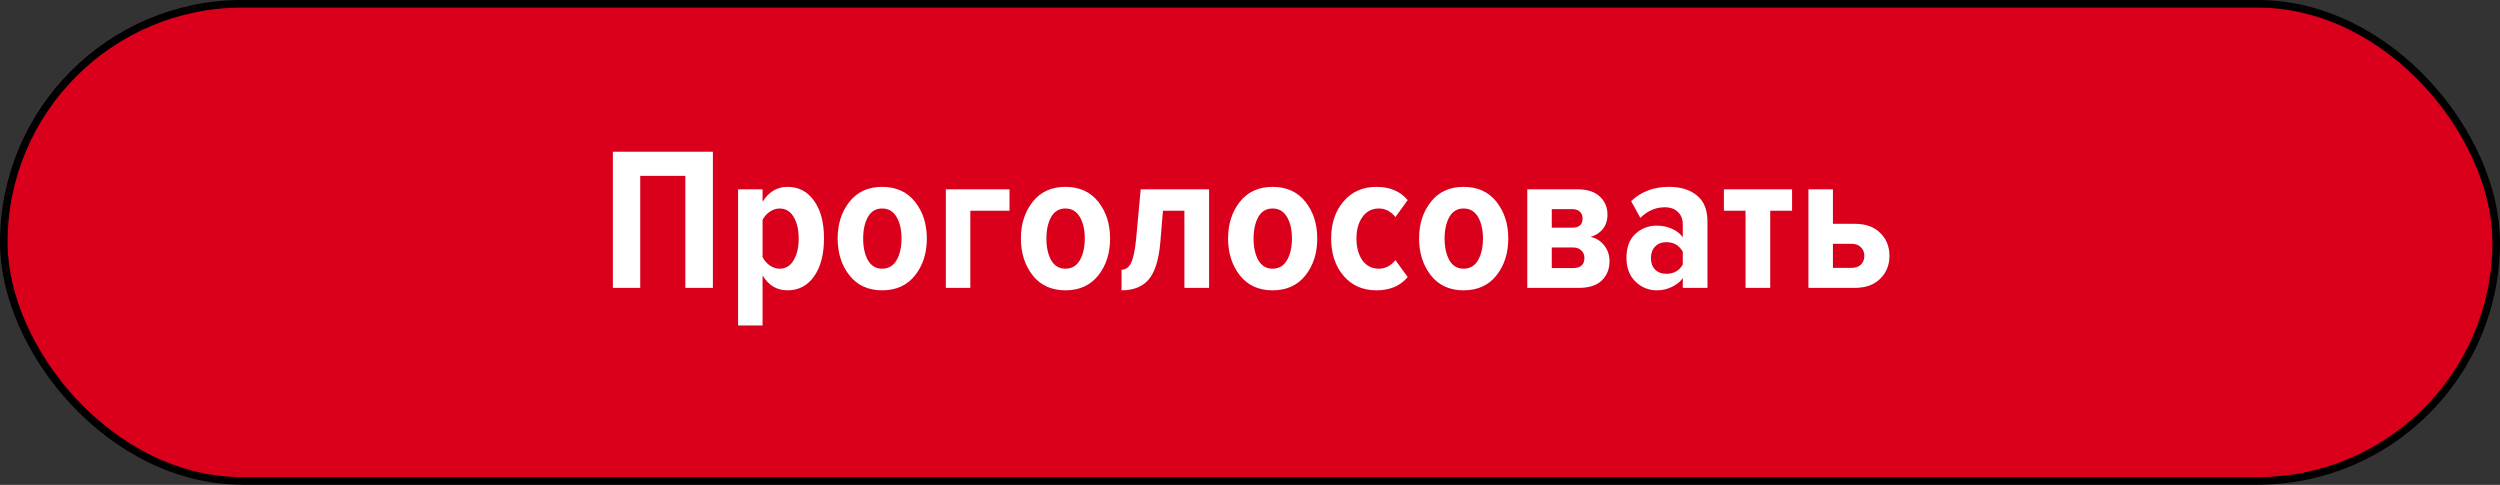 <?xml version="1.0" encoding="UTF-8"?> <svg xmlns="http://www.w3.org/2000/svg" width="330" height="64" viewBox="0 0 330 64" fill="none"><rect x="0" y="0" width="330" height="64" fill="#333333" stroke="none"/><rect x="0.5" y="0.5" width="329" height="62.98" rx="31.49" fill="#DA001B"></rect><rect x="0.5" y="0.5" width="329" height="62.98" rx="31.49" stroke="black"></rect><path d="M94.101 38H90.465V23.211H84.511V38H80.901V20.032H94.101V38ZM103.945 38.323C102.544 38.323 101.448 37.668 100.658 36.357V42.957H97.425V24.989H100.658V26.632C101.484 25.321 102.58 24.665 103.945 24.665C105.417 24.665 106.585 25.276 107.447 26.497C108.327 27.7 108.767 29.362 108.767 31.481C108.767 33.582 108.327 35.252 107.447 36.491C106.585 37.713 105.417 38.323 103.945 38.323ZM102.894 35.468C103.702 35.468 104.322 35.1 104.753 34.363C105.202 33.627 105.426 32.666 105.426 31.481C105.426 30.314 105.202 29.362 104.753 28.625C104.322 27.889 103.702 27.521 102.894 27.521C102.463 27.521 102.032 27.665 101.601 27.952C101.188 28.239 100.874 28.598 100.658 29.029V33.932C100.874 34.363 101.188 34.731 101.601 35.037C102.032 35.324 102.463 35.468 102.894 35.468ZM116.442 38.323C114.61 38.323 113.174 37.668 112.132 36.357C111.09 35.028 110.57 33.402 110.57 31.481C110.57 29.559 111.09 27.943 112.132 26.632C113.174 25.321 114.61 24.665 116.442 24.665C118.292 24.665 119.738 25.321 120.779 26.632C121.821 27.943 122.342 29.559 122.342 31.481C122.342 33.42 121.821 35.046 120.779 36.357C119.738 37.668 118.292 38.323 116.442 38.323ZM116.442 35.468C117.286 35.468 117.924 35.091 118.355 34.336C118.786 33.582 119.001 32.63 119.001 31.481C119.001 30.331 118.786 29.389 118.355 28.652C117.924 27.898 117.286 27.521 116.442 27.521C115.616 27.521 114.988 27.898 114.557 28.652C114.144 29.407 113.937 30.349 113.937 31.481C113.937 32.63 114.144 33.582 114.557 34.336C114.988 35.091 115.616 35.468 116.442 35.468ZM133.255 24.989V27.817H128.083V38H124.85V24.989H133.255ZM140.631 38.323C138.8 38.323 137.363 37.668 136.321 36.357C135.28 35.028 134.759 33.402 134.759 31.481C134.759 29.559 135.28 27.943 136.321 26.632C137.363 25.321 138.8 24.665 140.631 24.665C142.481 24.665 143.927 25.321 144.969 26.632C146.01 27.943 146.531 29.559 146.531 31.481C146.531 33.42 146.01 35.046 144.969 36.357C143.927 37.668 142.481 38.323 140.631 38.323ZM140.631 35.468C141.476 35.468 142.113 35.091 142.544 34.336C142.975 33.582 143.191 32.63 143.191 31.481C143.191 30.331 142.975 29.389 142.544 28.652C142.113 27.898 141.476 27.521 140.631 27.521C139.805 27.521 139.177 27.898 138.746 28.652C138.333 29.407 138.126 30.349 138.126 31.481C138.126 32.63 138.333 33.582 138.746 34.336C139.177 35.091 139.805 35.468 140.631 35.468ZM148.043 38.323V35.602C148.564 35.602 148.968 35.333 149.255 34.794C149.56 34.238 149.794 33.196 149.955 31.669L150.575 24.989H159.599V38H156.34V27.817H153.511L153.161 31.993C152.964 34.291 152.452 35.926 151.626 36.895C150.817 37.847 149.623 38.323 148.043 38.323ZM167.977 38.323C166.146 38.323 164.709 37.668 163.667 36.357C162.626 35.028 162.105 33.402 162.105 31.481C162.105 29.559 162.626 27.943 163.667 26.632C164.709 25.321 166.146 24.665 167.977 24.665C169.827 24.665 171.273 25.321 172.315 26.632C173.356 27.943 173.877 29.559 173.877 31.481C173.877 33.42 173.356 35.046 172.315 36.357C171.273 37.668 169.827 38.323 167.977 38.323ZM167.977 35.468C168.822 35.468 169.459 35.091 169.89 34.336C170.321 33.582 170.537 32.63 170.537 31.481C170.537 30.331 170.321 29.389 169.89 28.652C169.459 27.898 168.822 27.521 167.977 27.521C167.151 27.521 166.523 27.898 166.092 28.652C165.679 29.407 165.472 30.349 165.472 31.481C165.472 32.63 165.679 33.582 166.092 34.336C166.523 35.091 167.151 35.468 167.977 35.468ZM181.666 38.323C179.888 38.323 178.451 37.686 177.355 36.411C176.26 35.136 175.712 33.492 175.712 31.481C175.712 29.487 176.26 27.853 177.355 26.578C178.451 25.303 179.888 24.665 181.666 24.665C183.461 24.665 184.844 25.249 185.814 26.416L184.198 28.652C183.587 27.898 182.86 27.521 182.016 27.521C181.1 27.521 180.372 27.898 179.834 28.652C179.313 29.389 179.052 30.331 179.052 31.481C179.052 32.648 179.313 33.609 179.834 34.363C180.372 35.1 181.1 35.468 182.016 35.468C182.86 35.468 183.587 35.091 184.198 34.336L185.814 36.572C184.844 37.74 183.461 38.323 181.666 38.323ZM193.193 38.323C191.361 38.323 189.924 37.668 188.882 36.357C187.841 35.028 187.32 33.402 187.32 31.481C187.32 29.559 187.841 27.943 188.882 26.632C189.924 25.321 191.361 24.665 193.193 24.665C195.042 24.665 196.488 25.321 197.53 26.632C198.571 27.943 199.092 29.559 199.092 31.481C199.092 33.42 198.571 35.046 197.53 36.357C196.488 37.668 195.042 38.323 193.193 38.323ZM193.193 35.468C194.037 35.468 194.674 35.091 195.105 34.336C195.536 33.582 195.752 32.63 195.752 31.481C195.752 30.331 195.536 29.389 195.105 28.652C194.674 27.898 194.037 27.521 193.193 27.521C192.366 27.521 191.738 27.898 191.307 28.652C190.894 29.407 190.687 30.349 190.687 31.481C190.687 32.63 190.894 33.582 191.307 34.336C191.738 35.091 192.366 35.468 193.193 35.468ZM208.389 38H201.601V24.989H208.201C209.512 24.989 210.499 25.303 211.164 25.931C211.846 26.56 212.188 27.359 212.188 28.329C212.188 29.083 211.981 29.721 211.568 30.242C211.155 30.744 210.616 31.086 209.952 31.265C210.688 31.427 211.29 31.804 211.757 32.397C212.223 32.989 212.457 33.681 212.457 34.471C212.457 35.513 212.116 36.366 211.433 37.03C210.751 37.677 209.736 38 208.389 38ZM207.635 35.387C208.641 35.387 209.143 34.938 209.143 34.04C209.143 33.645 209.009 33.322 208.739 33.07C208.488 32.801 208.12 32.666 207.635 32.666H204.833V35.387H207.635ZM207.527 30.053C208.443 30.053 208.901 29.649 208.901 28.841C208.901 28.464 208.784 28.167 208.551 27.952C208.317 27.718 207.976 27.602 207.527 27.602H204.833V30.053H207.527ZM225.386 38H222.127V36.707C221.768 37.21 221.274 37.605 220.645 37.892C220.034 38.18 219.388 38.323 218.705 38.323C217.61 38.323 216.667 37.937 215.877 37.165C215.087 36.393 214.692 35.342 214.692 34.013C214.692 32.666 215.078 31.625 215.85 30.888C216.64 30.152 217.592 29.784 218.705 29.784C219.406 29.784 220.061 29.918 220.672 30.188C221.301 30.457 221.785 30.834 222.127 31.319V29.622C222.127 28.922 221.911 28.374 221.48 27.979C221.067 27.566 220.483 27.359 219.729 27.359C218.544 27.359 217.475 27.826 216.523 28.76L215.311 26.551C216.622 25.294 218.292 24.665 220.322 24.665C221.848 24.665 223.07 25.042 223.985 25.797C224.919 26.533 225.386 27.691 225.386 29.272V38ZM219.945 36.141C220.95 36.141 221.678 35.728 222.127 34.902V33.232C221.66 32.388 220.932 31.966 219.945 31.966C219.334 31.966 218.84 32.163 218.463 32.558C218.104 32.935 217.924 33.438 217.924 34.067C217.924 34.696 218.104 35.198 218.463 35.575C218.84 35.953 219.334 36.141 219.945 36.141ZM233.67 38H230.411V27.817H227.555V24.989H236.553V27.817H233.67V38ZM238.713 24.989H241.946V29.541H244.801C246.274 29.541 247.405 29.945 248.195 30.753C249.004 31.544 249.408 32.549 249.408 33.771C249.408 34.974 249.004 35.98 248.195 36.788C247.387 37.596 246.256 38 244.801 38H238.713V24.989ZM244.397 32.181H241.946V35.36H244.397C244.936 35.36 245.349 35.216 245.636 34.929C245.942 34.624 246.094 34.238 246.094 33.771C246.094 33.304 245.942 32.926 245.636 32.639C245.349 32.334 244.936 32.181 244.397 32.181Z" fill="white"></path></svg> 